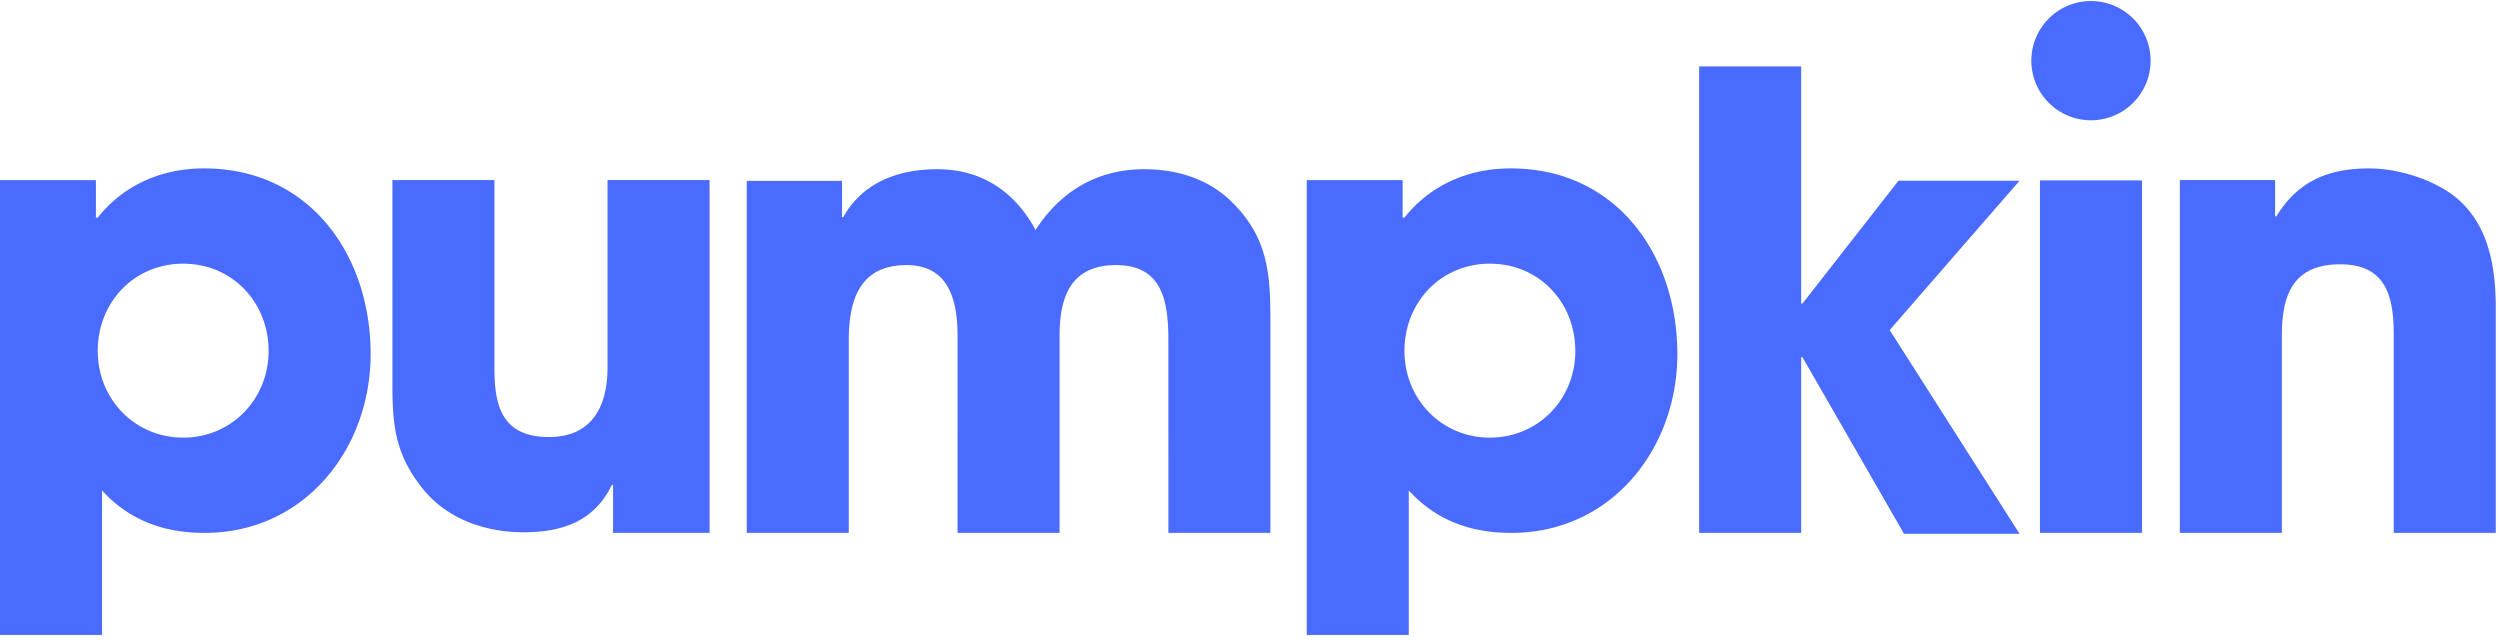 <svg xmlns="http://www.w3.org/2000/svg" xmlns:xlink="http://www.w3.org/1999/xlink" width="140" height="36"><g fill="none" fill-rule="evenodd"><g fill="#4A6BFF" transform="translate(-76 -908)"><g transform="translate(76 908)"><path d="M120.433 3.339a3.339 3.339 0 1 1-6.677 0 3.339 3.339 0 0 1 6.677 0zM10.257 14.766c-2.753 0-4.784 2.169-4.784 4.888 0 2.685 2.065 4.853 4.784 4.853 2.72 0 4.785-2.168 4.785-4.853 0-2.72-2.031-4.888-4.785-4.888zm1.205 15.076c-2.272 0-4.199-.688-5.748-2.375v8.089H0v-25.47h5.37v2.099h.103c1.48-1.859 3.614-2.754 5.955-2.754 5.92 0 9.327 4.854 9.327 10.395 0 5.335-3.717 10.016-9.293 10.016zm22.87 0v-2.685h-.069c-.998 2.066-2.822 2.65-4.956 2.65-2.1 0-4.234-.722-5.61-2.409-1.55-1.927-1.722-3.51-1.722-5.886V10.085h5.714v10.567c0 2.169.482 3.821 3.063 3.821 2.375 0 3.27-1.687 3.27-3.89V10.085h5.714v19.757h-5.404zm31.097 0V19.079c0-2.1-.276-4.234-2.926-4.234-2.547 0-3.167 1.79-3.167 3.958v11.039h-5.713V18.838c0-1.962-.448-3.993-2.857-3.993-2.65 0-3.236 1.997-3.236 4.234v10.763h-5.713V10.13h5.335v2.03h.069c1.1-1.961 3.097-2.684 5.266-2.684 2.478 0 4.337 1.24 5.507 3.407 1.377-2.168 3.476-3.407 6.058-3.407 1.893 0 3.683.55 5.025 1.927 2.169 2.203 2.065 4.475 2.065 7.4v11.039H65.43zm18.005-15.076c-2.754 0-4.785 2.169-4.785 4.888 0 2.685 2.066 4.853 4.785 4.853 2.719 0 4.784-2.168 4.784-4.853 0-2.72-2.03-4.888-4.784-4.888zm1.204 15.076c-2.272 0-4.199-.688-5.748-2.375v8.089h-5.713v-25.47h5.369v2.099h.104c1.479-1.859 3.613-2.754 5.953-2.754 5.921 0 9.329 4.854 9.329 10.395 0 5.335-3.718 10.016-9.294 10.016zm21.184-11.358 7.274 11.41h-6.47l-5.692-9.896h-.069v9.844h-5.713V3.718h5.713v13.285h.07l5.38-6.883h6.781zm8.415 11.358h5.714v-19.74h-5.714zm19.812 0V18.759c0-2.134-.413-3.958-2.995-3.958-2.65 0-3.27 1.72-3.27 3.992v11.049h-5.713V10.085h5.335v2.031h.069c1.204-1.962 2.89-2.685 5.197-2.685 1.618 0 3.649.62 4.888 1.652 1.824 1.515 2.203 3.924 2.203 6.162v12.597h-5.714z"/></g></g></g></svg>